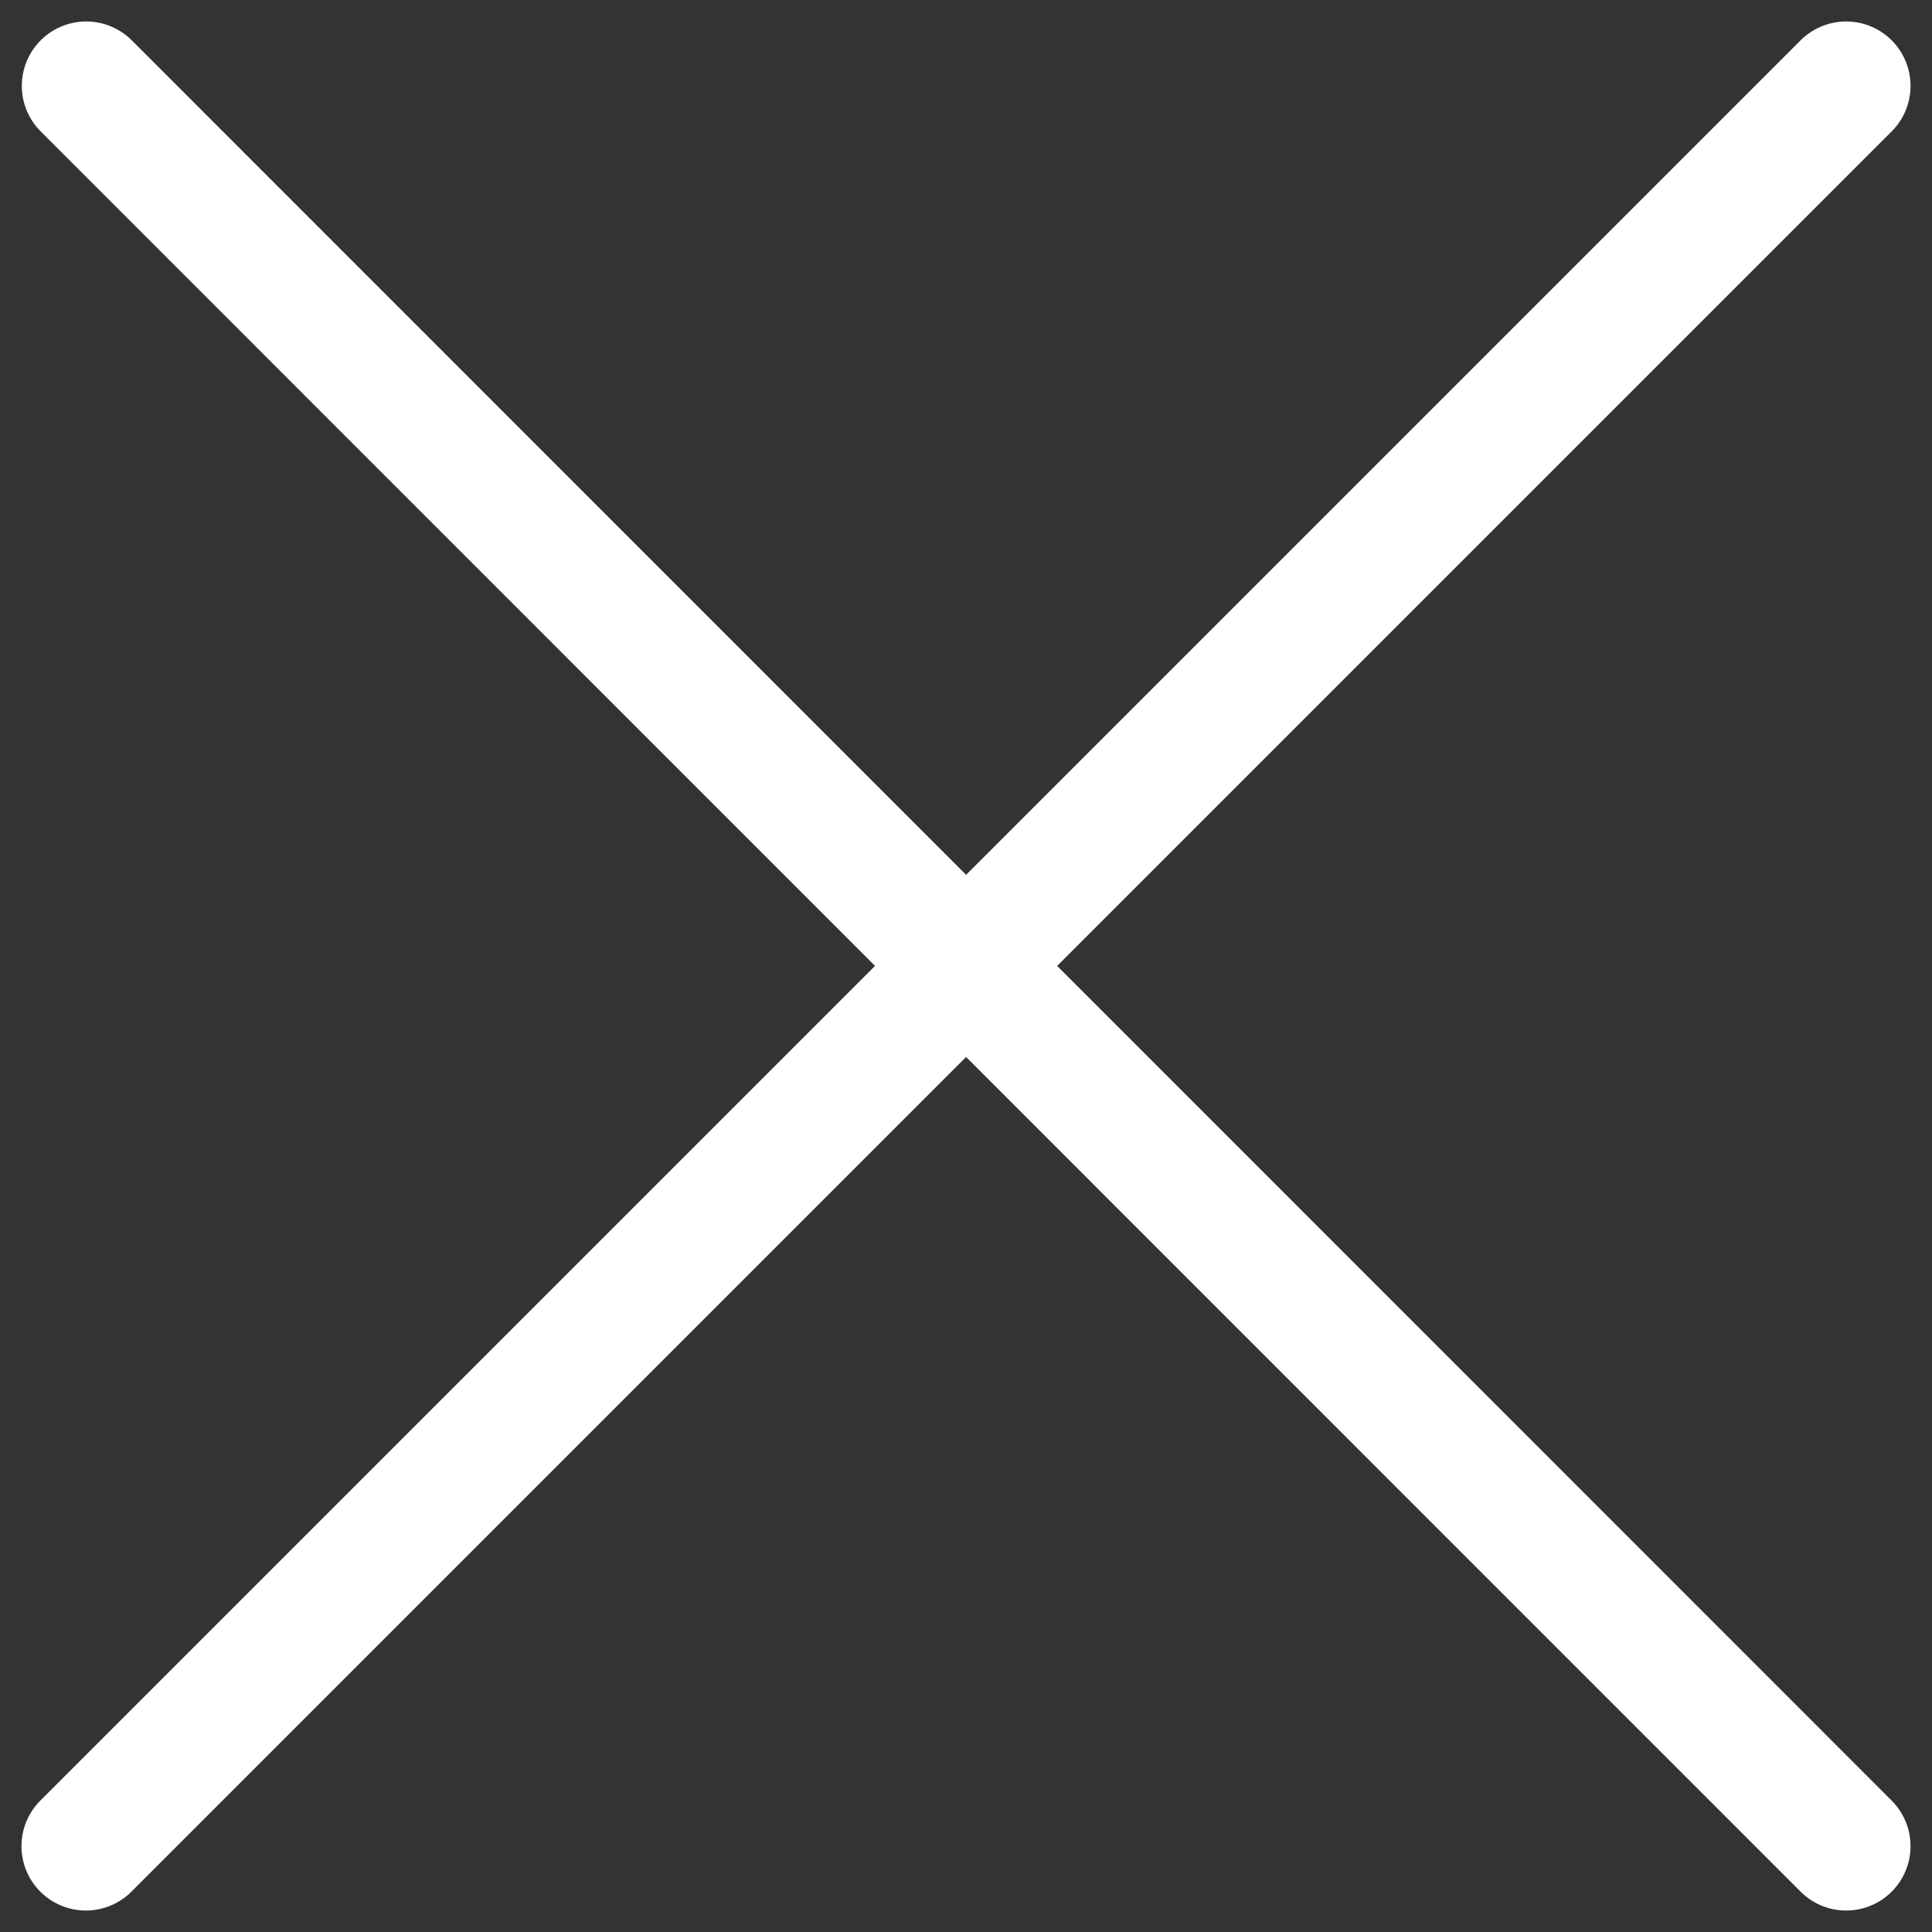 <svg width="45" height="45" viewBox="0 0 45 45" fill="none" xmlns="http://www.w3.org/2000/svg">
<rect x="0" y="0" width="45" height="45" fill="#333333" stroke="none"/>
<path d="M43 2L2 43" stroke="white" stroke-width="3" stroke-linecap="round"/>
<path d="M2.008 2L43 43" stroke="white" stroke-width="3" stroke-linecap="round"/>
</svg>
